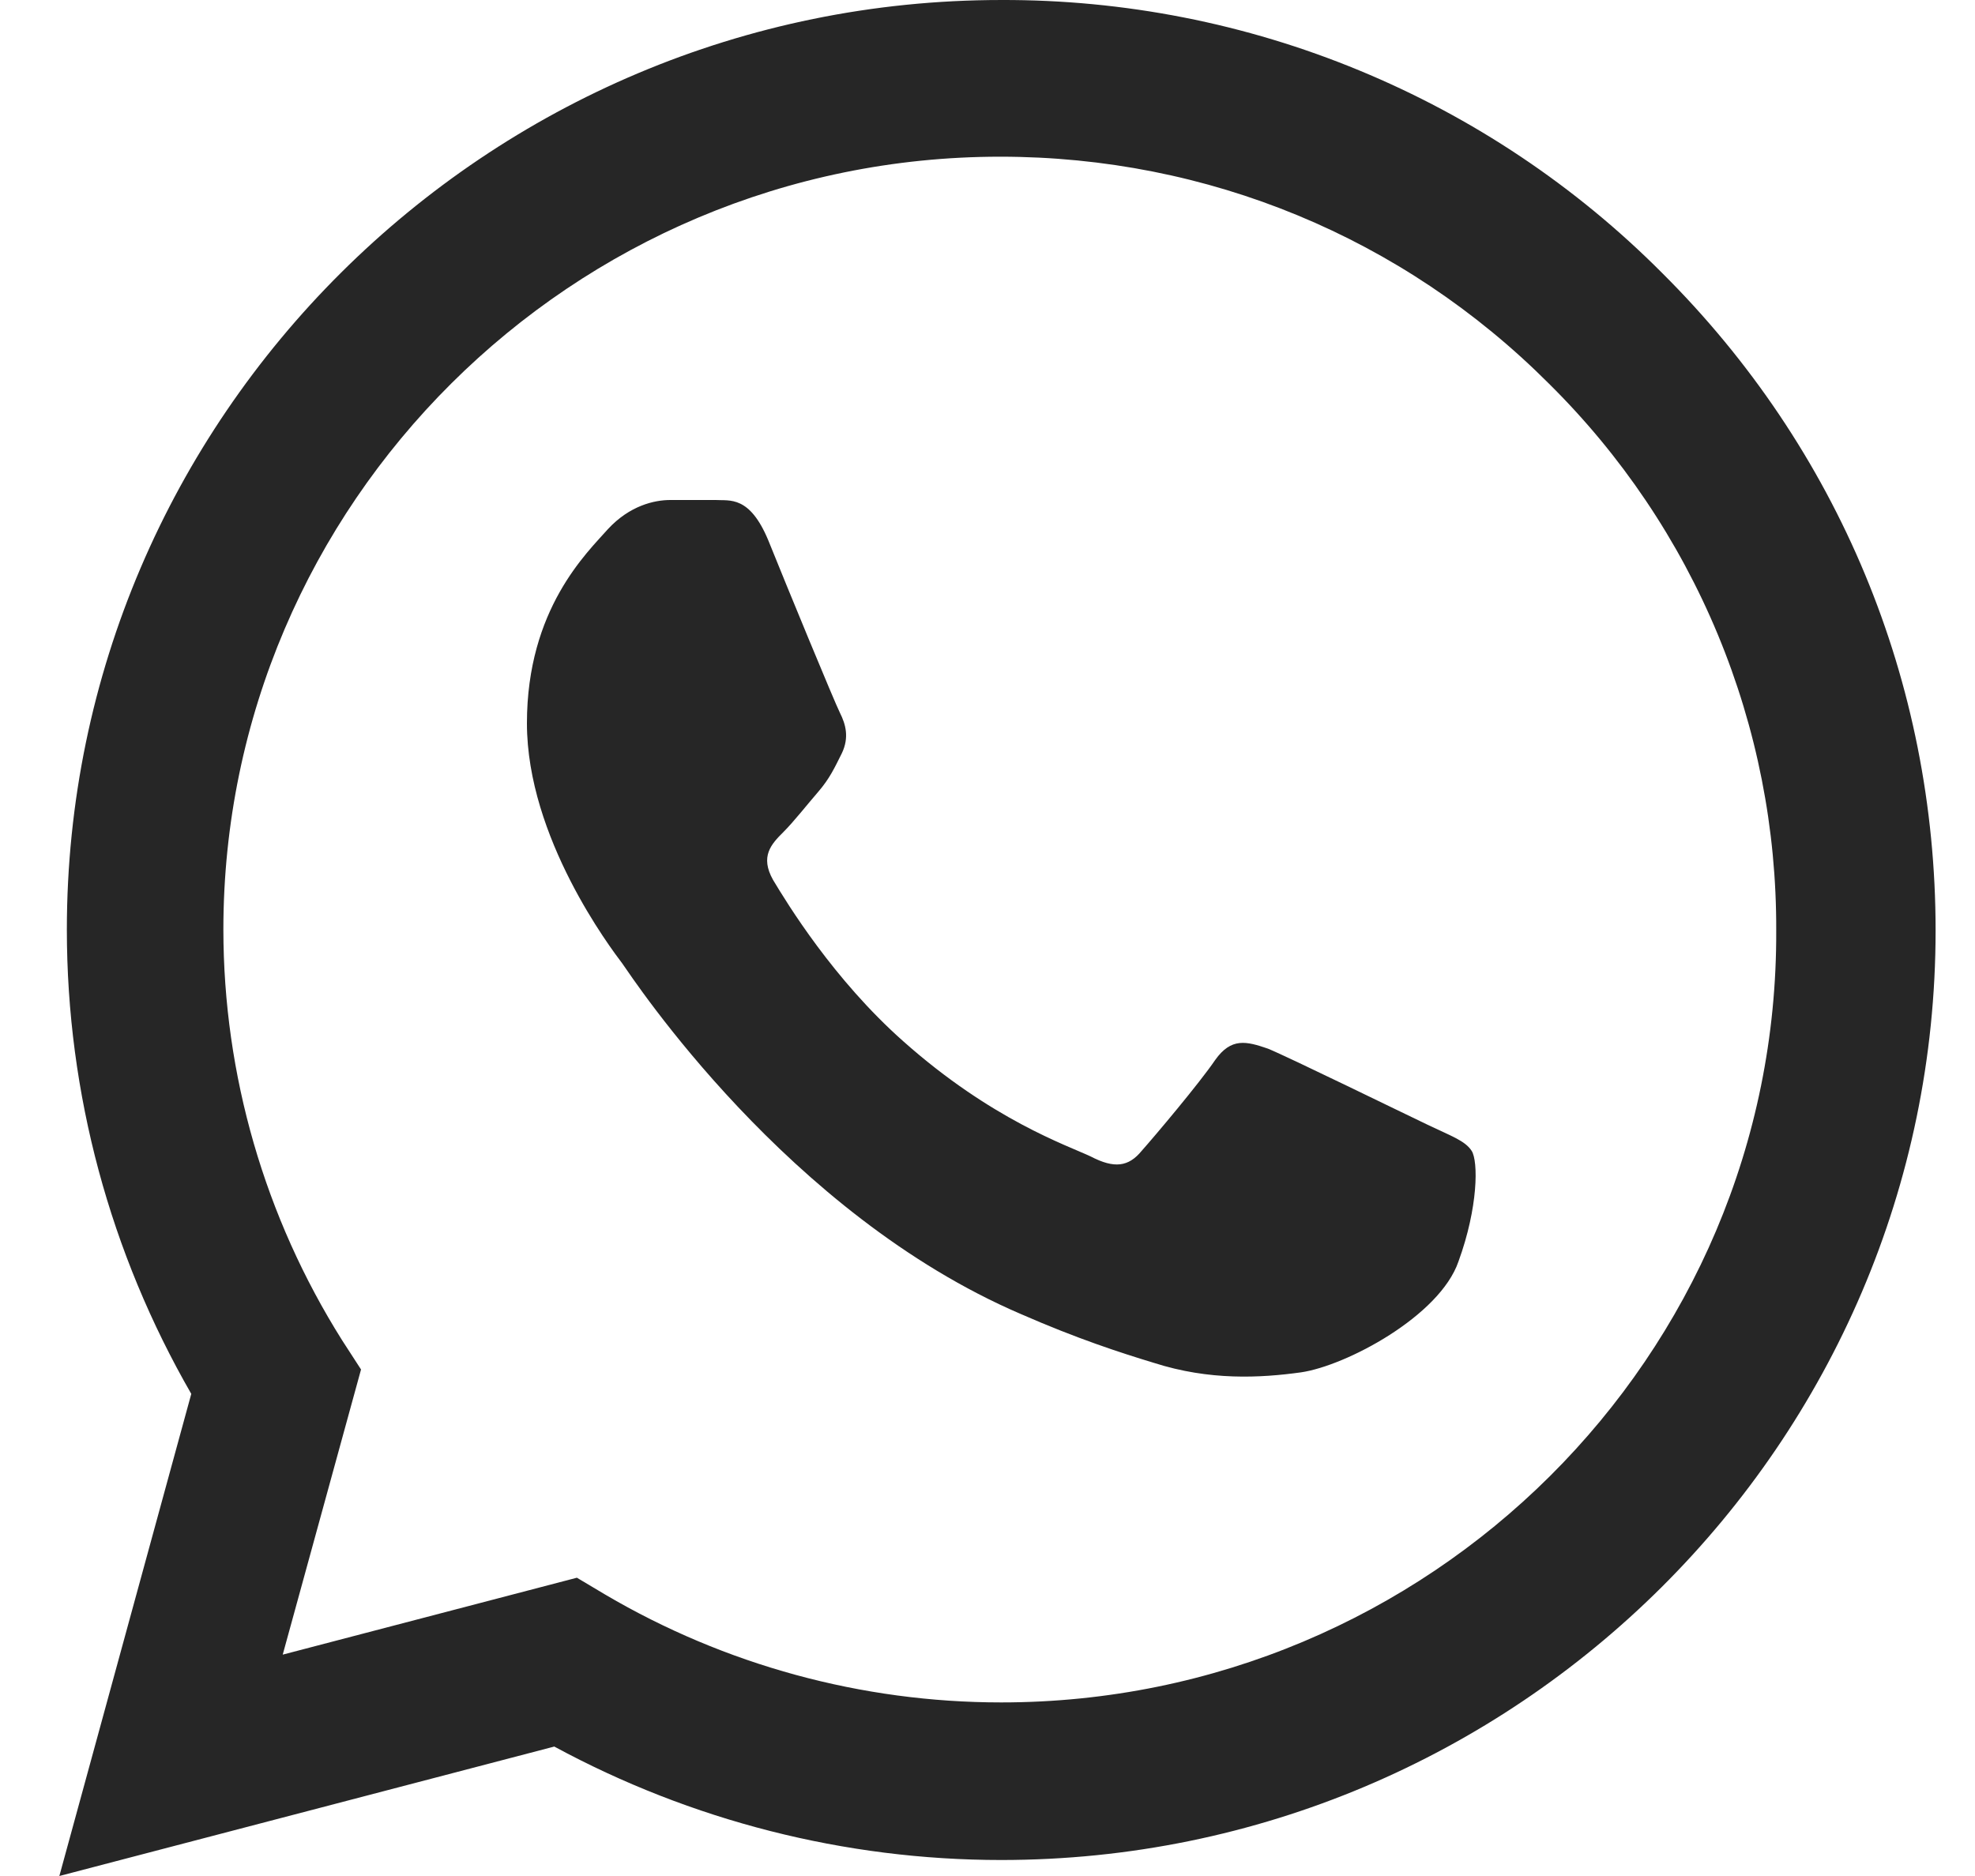 <?xml version="1.0" encoding="UTF-8"?> <svg xmlns="http://www.w3.org/2000/svg" width="20" height="19" viewBox="0 0 20 19" fill="none"><path d="M16.832 2.765C15.956 1.885 14.914 1.188 13.764 0.713C12.616 0.238 11.383 -0.004 10.139 5.12002e-05C4.926 5.12002e-05 0.677 4.228 0.677 9.415C0.677 11.077 1.116 12.692 1.937 14.117L0.601 19L5.613 17.689C6.998 18.439 8.554 18.838 10.139 18.838C15.352 18.838 19.601 14.611 19.601 9.424C19.601 6.907 18.617 4.541 16.832 2.765ZM10.139 17.242C8.726 17.242 7.341 16.863 6.129 16.15L5.842 15.979L2.863 16.758L3.656 13.87L3.465 13.575C2.68 12.328 2.263 10.886 2.262 9.415C2.262 5.102 5.795 1.587 10.129 1.587C12.23 1.587 14.206 2.404 15.686 3.886C16.419 4.611 17 5.474 17.395 6.425C17.79 7.376 17.991 8.395 17.987 9.424C18.006 13.737 14.473 17.242 10.139 17.242ZM14.454 11.39C14.216 11.277 13.051 10.707 12.841 10.621C12.621 10.545 12.468 10.507 12.306 10.735C12.144 10.973 11.695 11.505 11.561 11.656C11.428 11.818 11.284 11.837 11.046 11.713C10.807 11.6 10.043 11.343 9.146 10.545C8.439 9.918 7.971 9.149 7.828 8.911C7.695 8.674 7.809 8.55 7.933 8.427C8.038 8.322 8.172 8.151 8.287 8.018C8.401 7.885 8.449 7.781 8.525 7.629C8.602 7.467 8.563 7.334 8.506 7.22C8.449 7.106 7.971 5.947 7.78 5.472C7.59 5.016 7.389 5.073 7.246 5.064H6.788C6.625 5.064 6.377 5.121 6.157 5.358C5.947 5.596 5.336 6.166 5.336 7.325C5.336 8.484 6.186 9.605 6.301 9.757C6.415 9.918 7.971 12.293 10.339 13.309C10.903 13.556 11.342 13.699 11.685 13.803C12.249 13.984 12.764 13.956 13.175 13.899C13.633 13.832 14.579 13.329 14.769 12.777C14.97 12.226 14.97 11.761 14.903 11.656C14.836 11.552 14.693 11.505 14.454 11.39Z" fill="#262626"></path></svg> 